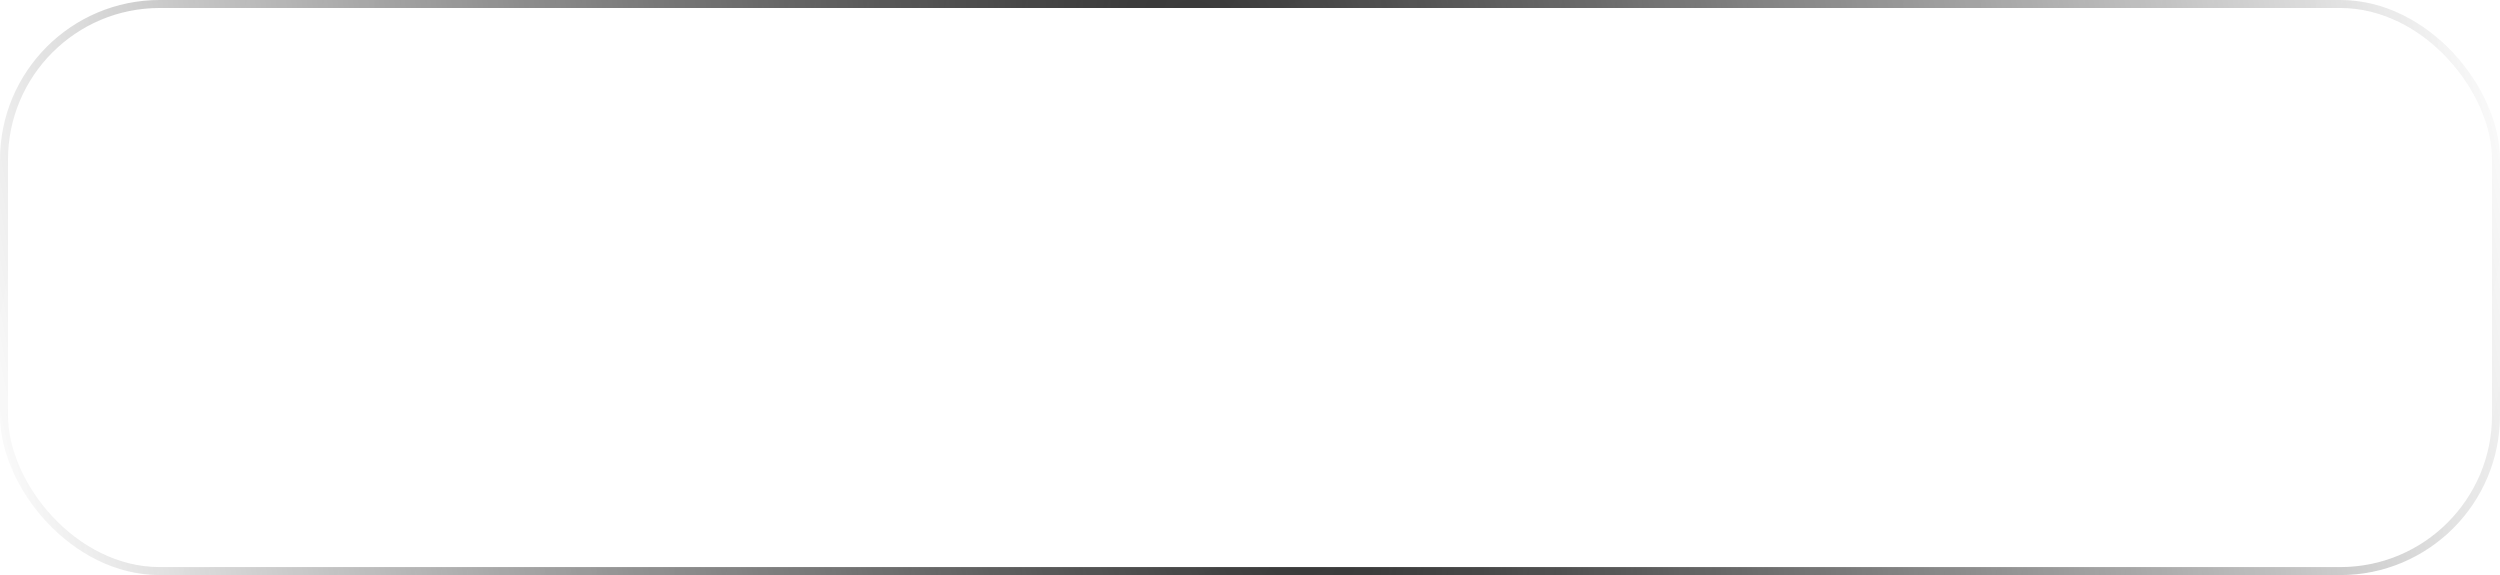 <?xml version="1.0" encoding="UTF-8"?> <svg xmlns="http://www.w3.org/2000/svg" width="313" height="72" viewBox="0 0 313 72" fill="none"> <g filter="url(#filter0_b_87_48)"> <rect width="313" height="72" rx="20" fill="url(#paint0_linear_87_48)" fill-opacity="0.7"></rect> <rect x="0.5" y="0.5" width="312" height="71" rx="19.5" stroke="url(#paint1_radial_87_48)"></rect> <rect x="0.5" y="0.5" width="312" height="71" rx="19.5" stroke="url(#paint2_radial_87_48)" stroke-opacity="0.2"></rect> </g> <defs> <filter id="filter0_b_87_48" x="-30" y="-30" width="373" height="132" filterUnits="userSpaceOnUse" color-interpolation-filters="sRGB"> <feFlood flood-opacity="0" result="BackgroundImageFix"></feFlood> <feGaussianBlur in="BackgroundImageFix" stdDeviation="15"></feGaussianBlur> <feComposite in2="SourceAlpha" operator="in" result="effect1_backgroundBlur_87_48"></feComposite> <feBlend mode="normal" in="SourceGraphic" in2="effect1_backgroundBlur_87_48" result="shape"></feBlend> </filter> <linearGradient id="paint0_linear_87_48" x1="557.391" y1="-62.506" x2="-378.783" y2="174.703" gradientUnits="userSpaceOnUse"> <stop offset="0.188" stop-color="white" stop-opacity="0.4"></stop> <stop offset="1" stop-color="white" stop-opacity="0"></stop> </linearGradient> <radialGradient id="paint1_radial_87_48" cx="0" cy="0" r="1" gradientUnits="userSpaceOnUse" gradientTransform="translate(156.5 36) rotate(167.045) scale(160.587 551.113)"> <stop></stop> <stop offset="1" stop-opacity="0"></stop> </radialGradient> <radialGradient id="paint2_radial_87_48" cx="0" cy="0" r="1" gradientUnits="userSpaceOnUse" gradientTransform="translate(156.5 36) rotate(-167.045) scale(160.587 551.113)"> <stop stop-color="white"></stop> <stop offset="1" stop-color="white" stop-opacity="0"></stop> </radialGradient> </defs> </svg> 